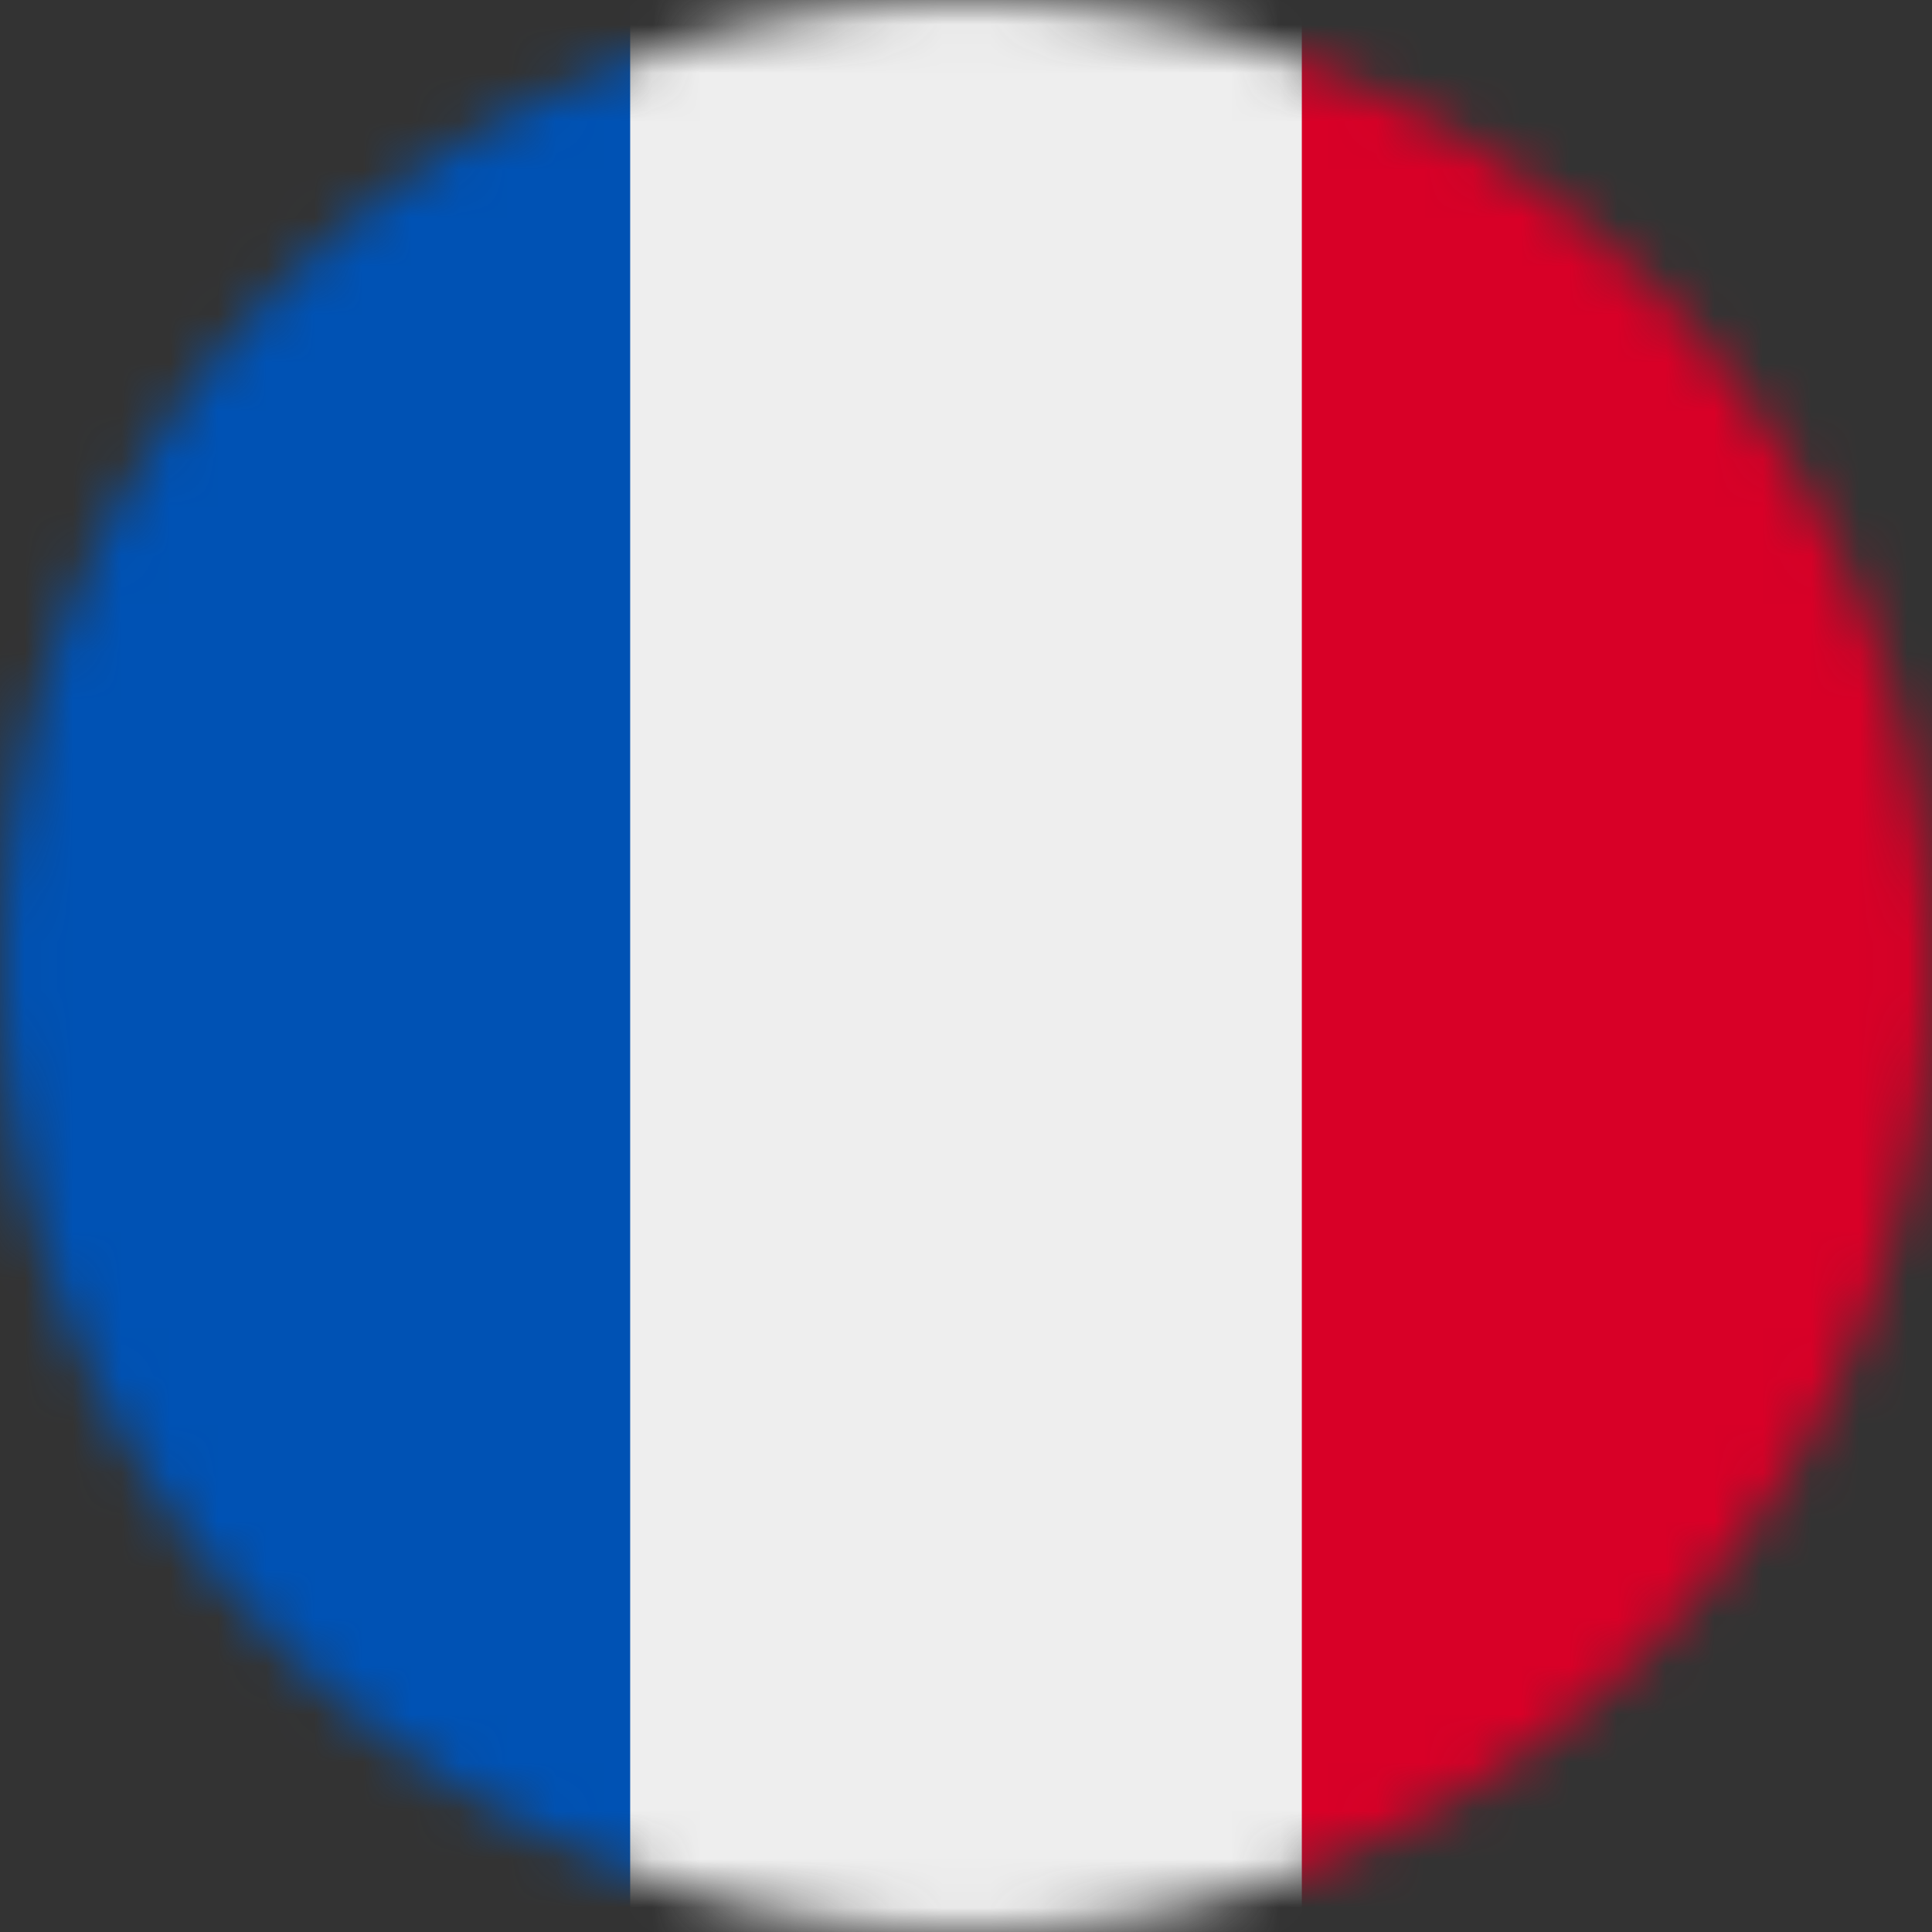 
<svg width="40" height="40" viewBox="0 0 40 40" fill="none" xmlns="http://www.w3.org/2000/svg">
<rect x="0" y="0" width="40" height="40" fill="#333333" stroke="none"/>
<g clip-path="url(#clip0_8160_42)">
<mask id="mask0_8160_42" style="mask-type:luminance" maskUnits="userSpaceOnUse" x="0" y="0" width="40" height="40">
<path d="M40 20C40 8.954 31.046 0 20 0C8.954 0 0 8.954 0 20C0 31.046 8.954 40 20 40C31.046 40 40 31.046 40 20Z" fill="white"/>
</mask>
<g mask="url(#mask0_8160_42)">
<path d="M13.047 0H26.953L28.977 19.711L26.953 40H13.047L10.719 20.203L13.047 0Z" fill="#EEEEEE"/>
<path d="M0 0H13.047V40H0V0Z" fill="#0052B4"/>
<path d="M26.953 0H40V40H26.953V0Z" fill="#D80027"/>
</g>
</g>
<defs>
<clipPath id="clip0_8160_42">
<rect width="40" height="40" fill="white"/>
</clipPath>
</defs>
</svg>
